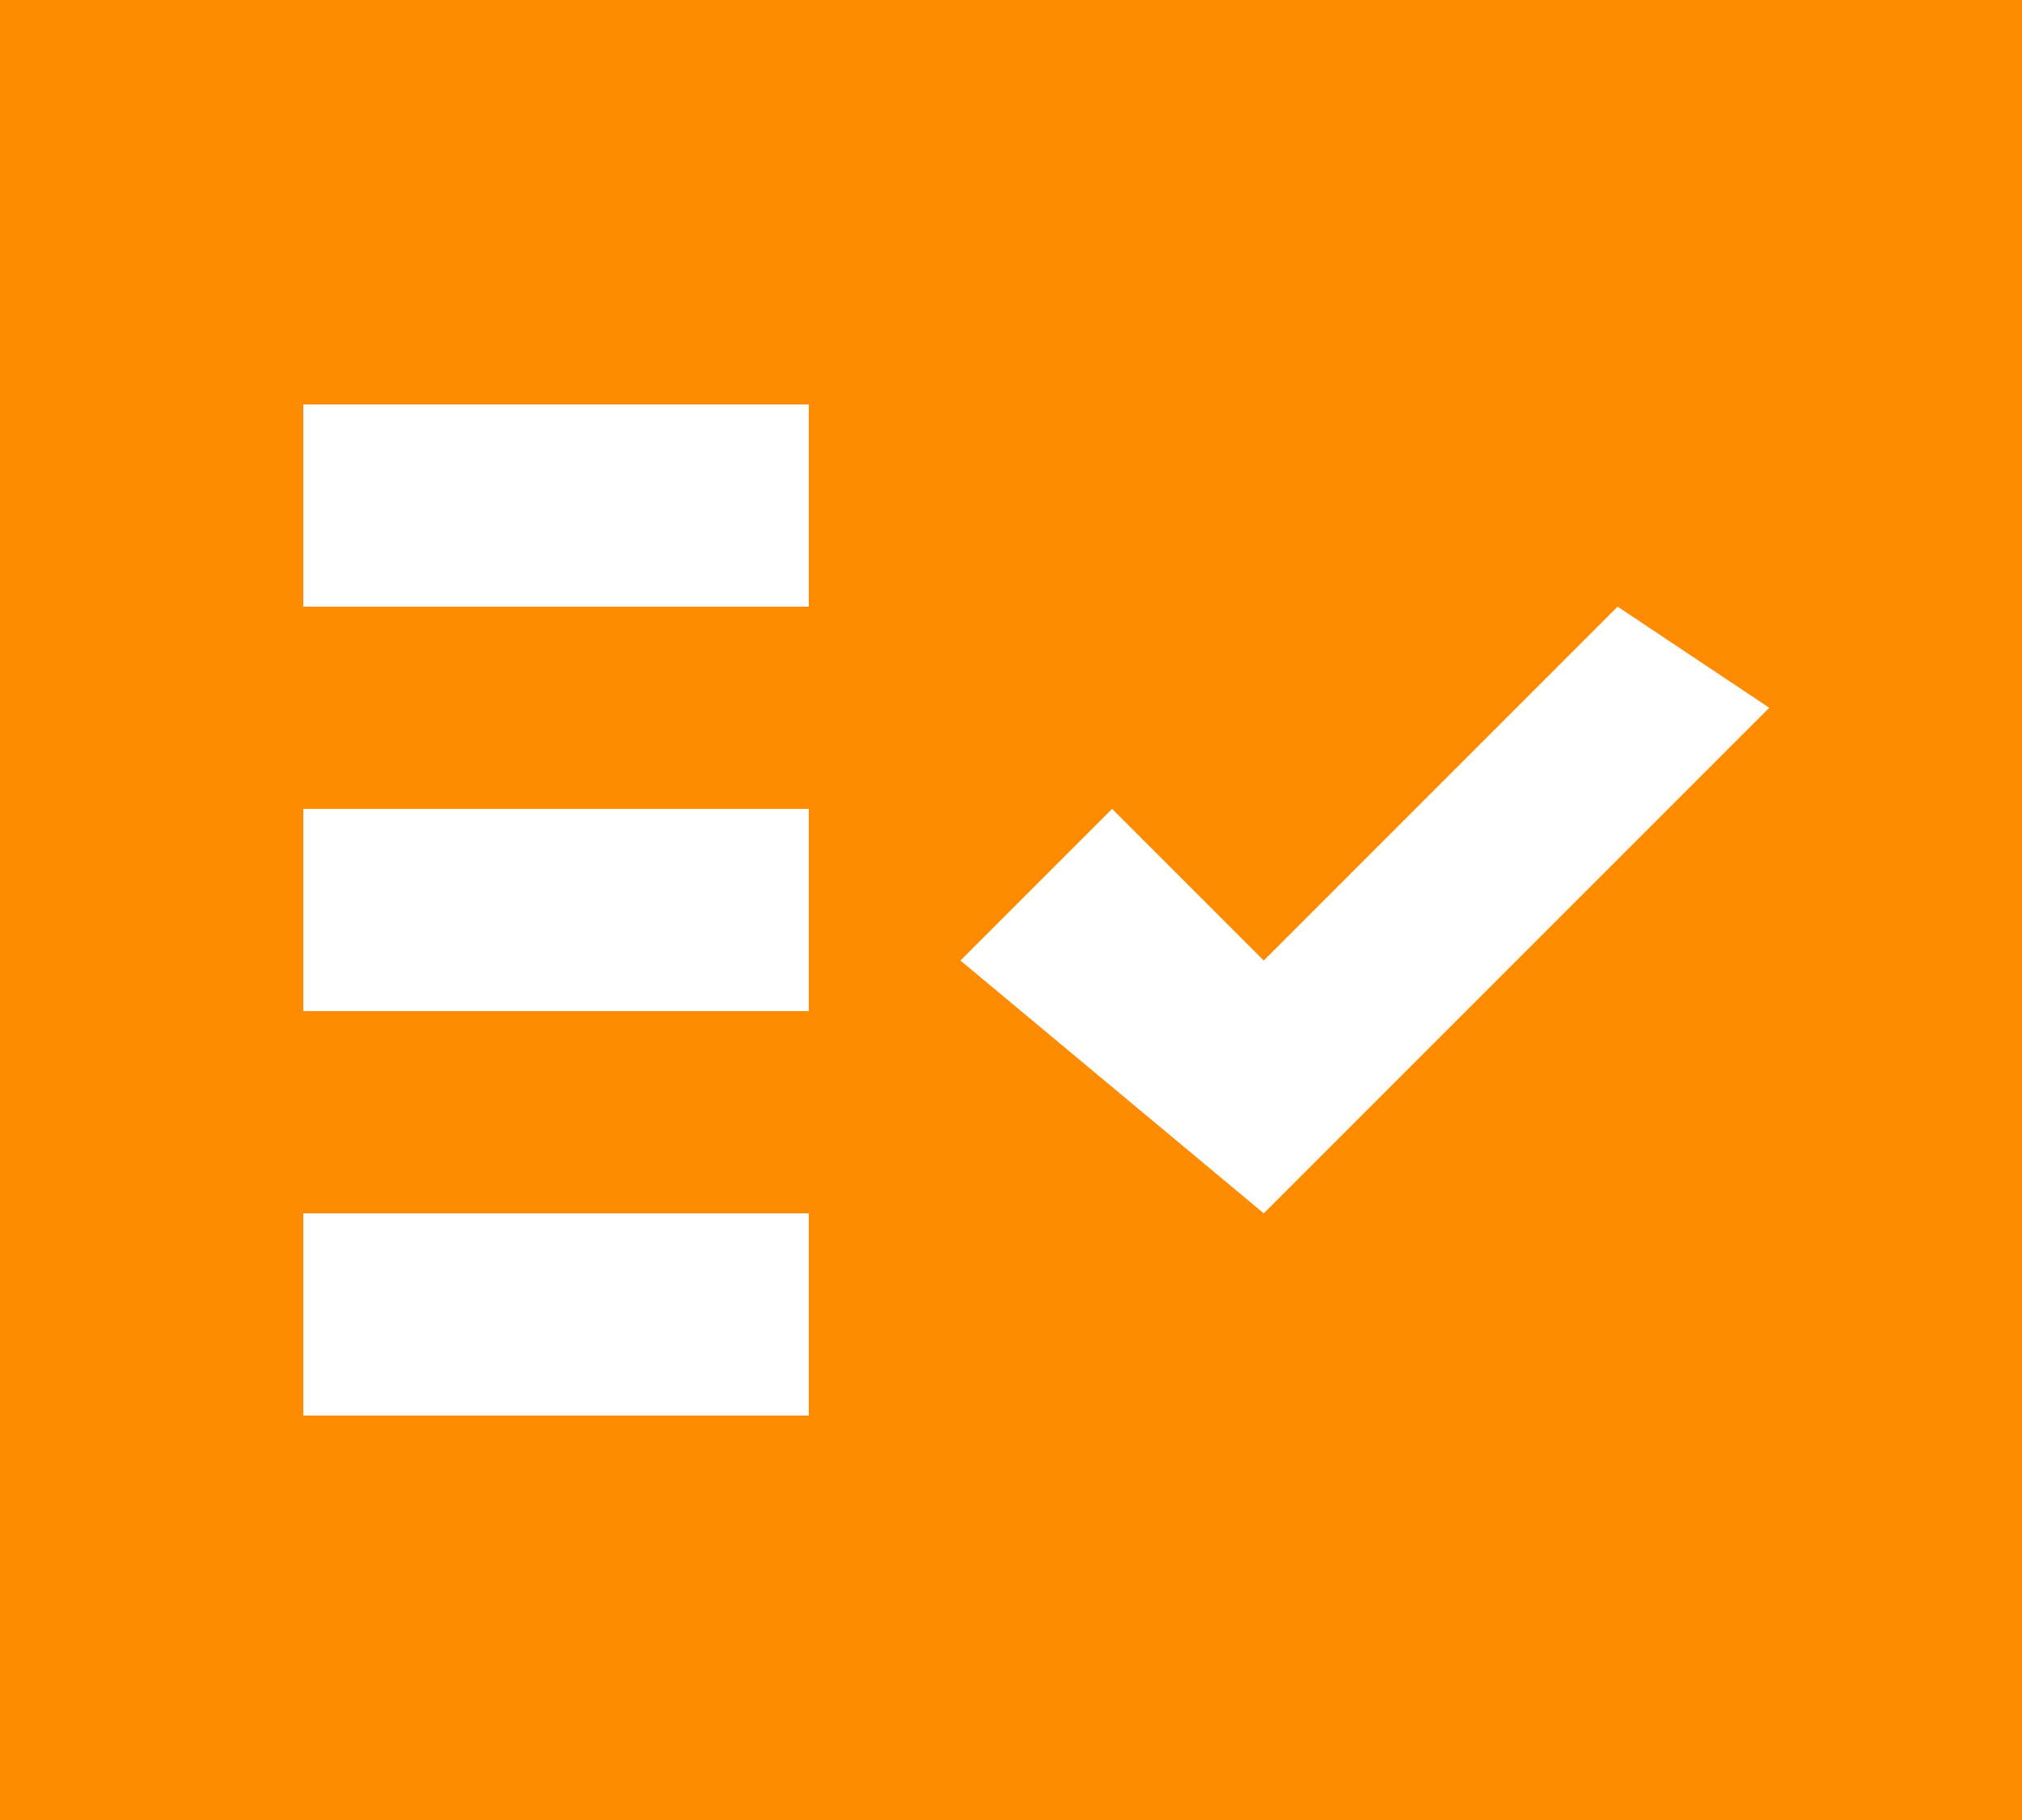 <svg viewBox="0 0 40 36" height="36" width="40" xmlns="http://www.w3.org/2000/svg">
  <path fill="#ff8b00" transform="translate(-117 -940)" d="M123,968h10v-4H123Zm19-4,10-10-3-2-7,7-3-3-3,3Zm-19-4h10v-4H123Zm0-8h10v-4H123Zm-6,24V940h40v36Z" data-name="Path 113" id="Path_113"></path>
</svg>

